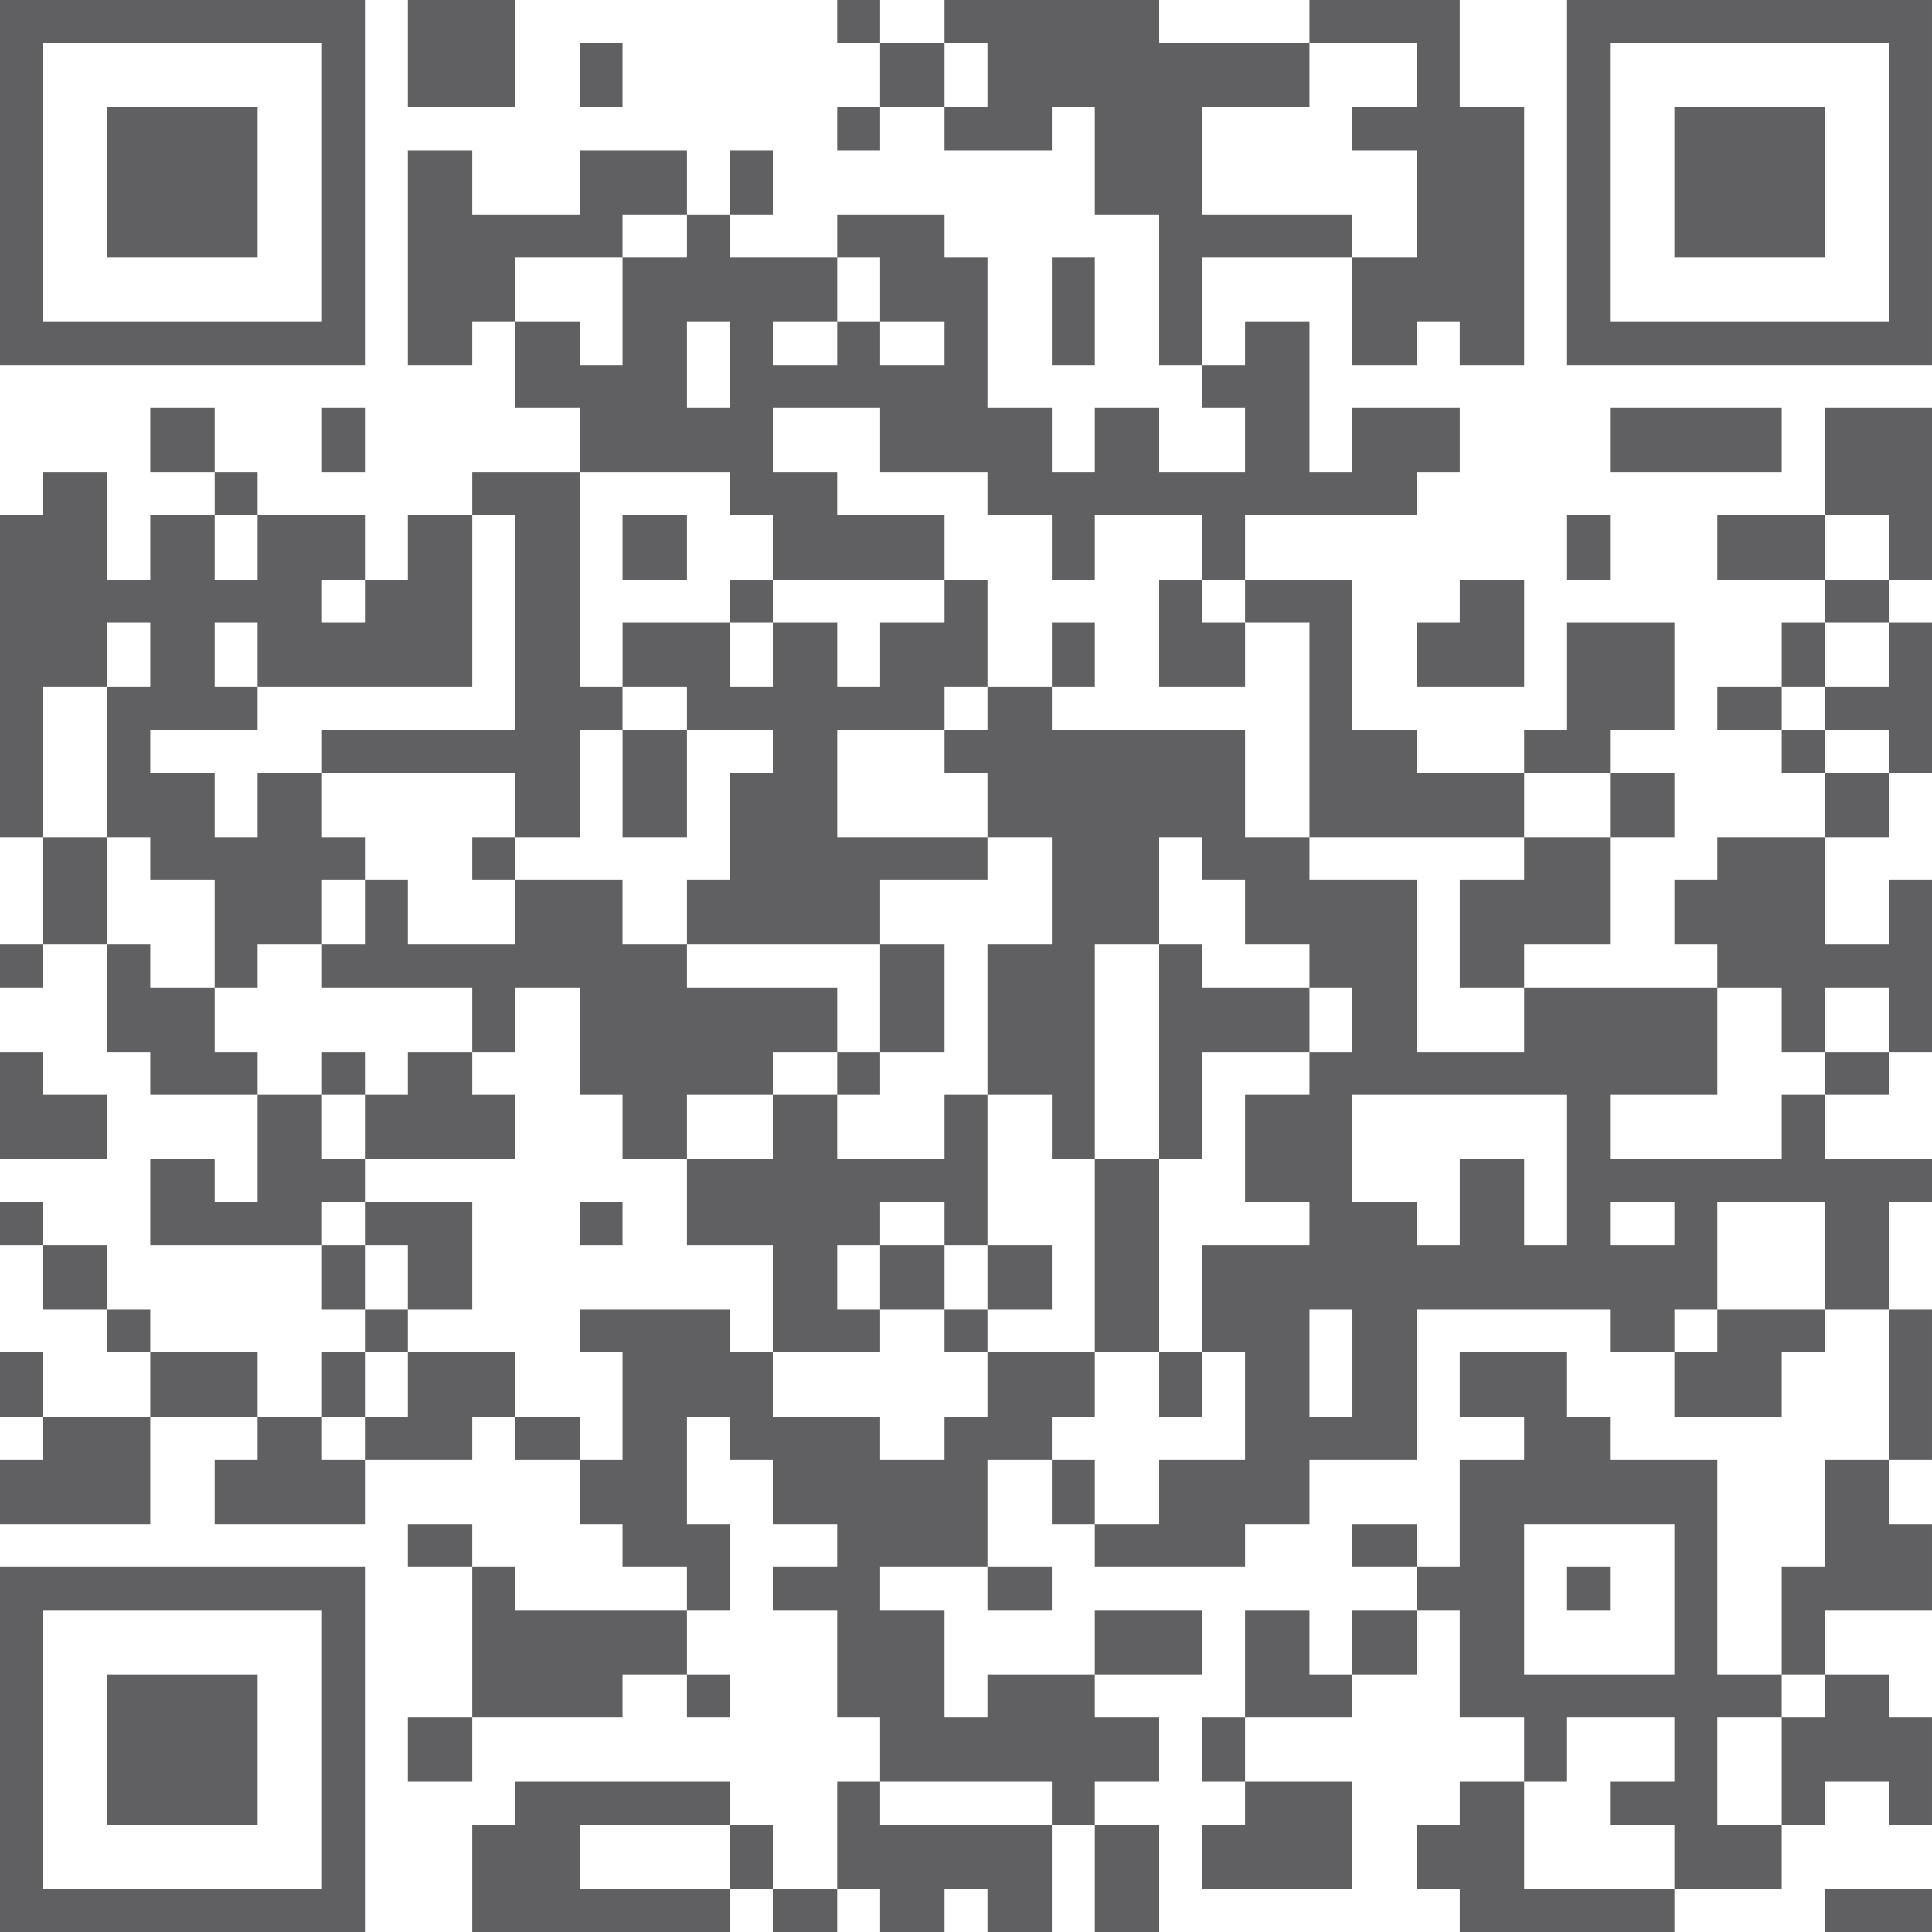 <svg height="90" viewBox="0 0 90 90" width="90" xmlns="http://www.w3.org/2000/svg"><path d="m85 90h5v-2h-5zm-49 0h3v-2h-3zm15 0h3v-5h-3zm-17-2h2v-3h-2zm37-5h-3v2h-2v3h2v2h10v-2h-7zm-15 2v3h7v-5h-5v2zm-15-2h-2v5h2v2h3v-2h2v2h3v-5h-8zm-14 2h7v-2h-10v2h-2v5h12v-2h-7zm29-2h2v-3h-2zm-37 0h3v-3h-3zm64-3v5h2v-2h3v2h2v-5h-2v-2h-3v2zm-51 0h2v-2h-2zm-27 5h7v-7h-7zm58-7h3v-3h-3zm-2-3h-3v5h5v-2h-2zm-10 3h5v-3h-5zm22-3h2v-2h-2zm-27 0h3v-2h-3zm-22-2h-2v7h7v-2h3v-3h-8zm-22 15h13v-13h-13zm-2 2h17v-17h-17zm63-17h3v-2h-3zm-44 0h3v-2h-3zm66 0h-2v5h2v-3h5v-4h-2v-3h-3zm-36-2h2v-3h-2zm-25-3h3v-2h-3zm-9-2h-3v2h-2v3h7v-3h-2zm-13 2h-2v3h7v-5h-5zm69 10h7v-7h-7zm9 2h3v-2h-3v-10h-5v-2h-2v-3h-5v3h3v2h-3v5h-2v2h2v5h3v3h2v-3h5v3h-3v2h3v3h5v-3h-3zm-26-14h2v-3h-2zm-35-3v3h-2v2h5v-2h2v-3zm-4 3h2v-3h-2zm-8 0h5v-3h-5zm-7 0h2v-3h-2zm88 2h2v-7h-2zm-8-5h-2v3h5v-3h2v-2h-5zm-36 0h2v-2h-2zm7 3v-3h-5v3h-2v2h-3v-2h-5v-3h-2v-2h-7v2h2v5h-2v3h2v2h3v2h2v-4h-2v-5h2v2h2v3h3v2h-3v2h3v5h2v3h8v2h2v-2h3v-3h-3v-2h-5v2h-2v-5h-3v-2h5v-5h3v-2zm-34-3h2v-2h-2zm-12 0h2v-2h-2zm41-2h3v-3h-3zm-5 0h3v-3h-3zm-26 0h2v-3h-2zm-13 0h3v-3h-3zm25-3h2v-2h-2zm-8 0v3h3v-5h-5v2zm-19 0h2v-2h-2zm51 5h3v-9h-3zm-7-9h-5v-3h-3v3h-4v4h4v5h5v-2h-2v-3h2v-2h3v2h2v-7h-2zm-27 2v-2h-2v-3h-3v5h-2v-2h-3v4h8v-2zm68-5h3v-2h-3zm-46 0h2v-2h-2zm-20 0h-2v3h7v-3h-2v-2h-3zm-4 0h2v-2h-2zm-10 0h-3v-2h-2v5h5zm51 3v-5h5v-3h-5v-2h-2v10zm-15-5h3v-5h-3zm-31 0v-3h-3v-2h-2v5h2v2h5v-2zm-10-3h2v-2h-2zm36 5v-2h3v-3h-7v-2h-3v-3h-5v3h-5v-3h-2v3h-2v2h7v3h2v-3h3v5h2v3h3v-3zm44-10h-2v3h2v2h3v3h2v-3h3v3h2v-8h-2v3h-3v-5h-5zm-9 0h-3v5h3v-2h4v-5h-4zm-49 0h2v-2h-2zm-20 3h3v-5h-3zm83-5h3v-3h-3zm-10 0h3v-3h-3zm8-3h2v-2h-2zm-54 3h3v-5h-3zm51-5h3v-2h-3zm-5 24h3v-2h-3zm-2 0h-2v-4h-3v4h-2v-2h-3v-5h10zm-12 8h2v-5h-2zm22-12h-8v-3h5v-5h-9v3h-5v-8h-5v-2h-3v-5h-9v-2h-3v2h-2v2h2v3h3v5h-3v7h3v3h2v-10h3v-5h2v2h2v3h3v2h2v3h-2v2h-3v5h3v2h-5v5h2v5h-4v3h-3v2h7v-2h3v-3h5v-7h9v2h3v-2h2v-5h5v5h3v-5h2v-2h-5v-3h-2zm2-22v2h3v2h2v-7h-2v3zm-2 0h2v-3h-2zm-8 2h3v-5h-5v5h-2v2h4zm-26-2h2v-3h-2zm36-3h3v-2h-3zm-17 0h-2v3h5v-5h-3zm-7 0v10h10v-3h-5v-2h-3v-7h-5v2zm-7 3h4v-3h-2v-2h-2zm-10-5v2h-3v3h-2v-3h-3v3h-2v-3h-5v3h3v2h4v2h-2v5h-2v3h9v-3h5v-2h-7v-5h5v-2h2v-5zm-10 2h2v-2h-2zm46-2h5v-3h-5zm-7 0h2v-3h-2zm-44 0h3v-3h-3zm-5 7h-9v2h9v3h3v-5h2v-2h-2v-10h-5v2h2zm-14-10h2v-2h-2zm-5 8h2v-3h-2zm0 0v7h2v2h3v5h2v-2h3v-3h2v-2h-2v-3h-3v3h-2v-3h-3v-2h5v-2h-2v-3h2v3h10v-8h-3v3h-2v2h-2v-2h2v-3h-5v3h-2v-3h-3v3h-2v-5h-3v2h-2v15h2v-7zm80-8h3v3h2v-8h-5zm-10-2h8v-3h-8zm-60 0h2v-3h-2zm-8 0h3v-3h-3zm42-5h2v-5h-2zm-17 2h2v-4h-2zm2 5h2v3h8v-3h-5v-2h-3v-3h5v3h5v2h3v3h2v-3h5v3h2v-3h8v-2h2v-3h-5v3h-2v-7h-3v2h-2v2h2v3h-4v-3h-3v3h-2v-3h-3v-7h-2v-2h-5v2h2v3h3v2h-3v-2h-2v2h-3v-2h3v-3h-5v-2h-2v2h-3v5h-2v-2h-3v4h3v3h7zm0-14h2v-3h-2zm-5 2v-2h3v-3h-5v3h-5v-3h-3v10h3v-2h2v-3zm49 0h7v-7h-7zm-39-5h2v-2h-2zm-34 5h7v-7h-7zm36-7h3v-3h-3zm-14 0h2v-3h-2zm48 10h13v-13h-13zm-2 2h17v-17h-17zm-7-12h-3v2h3v5h-3v5h3v-2h2v2h3v-12h-3v-5h-7v2h5zm-3 7v-2h-7v-5h5v-3h-7v-2h-10v2h2v3h-2v2h5v-2h2v5h3v7h2v-5zm-24-10h2v-2h-2zm-20 3h5v-5h-5zm-17 10h13v-13h-13zm-2 2h17v-17h-17z" fill="#606062" fill-rule="evenodd" transform=""/></svg>